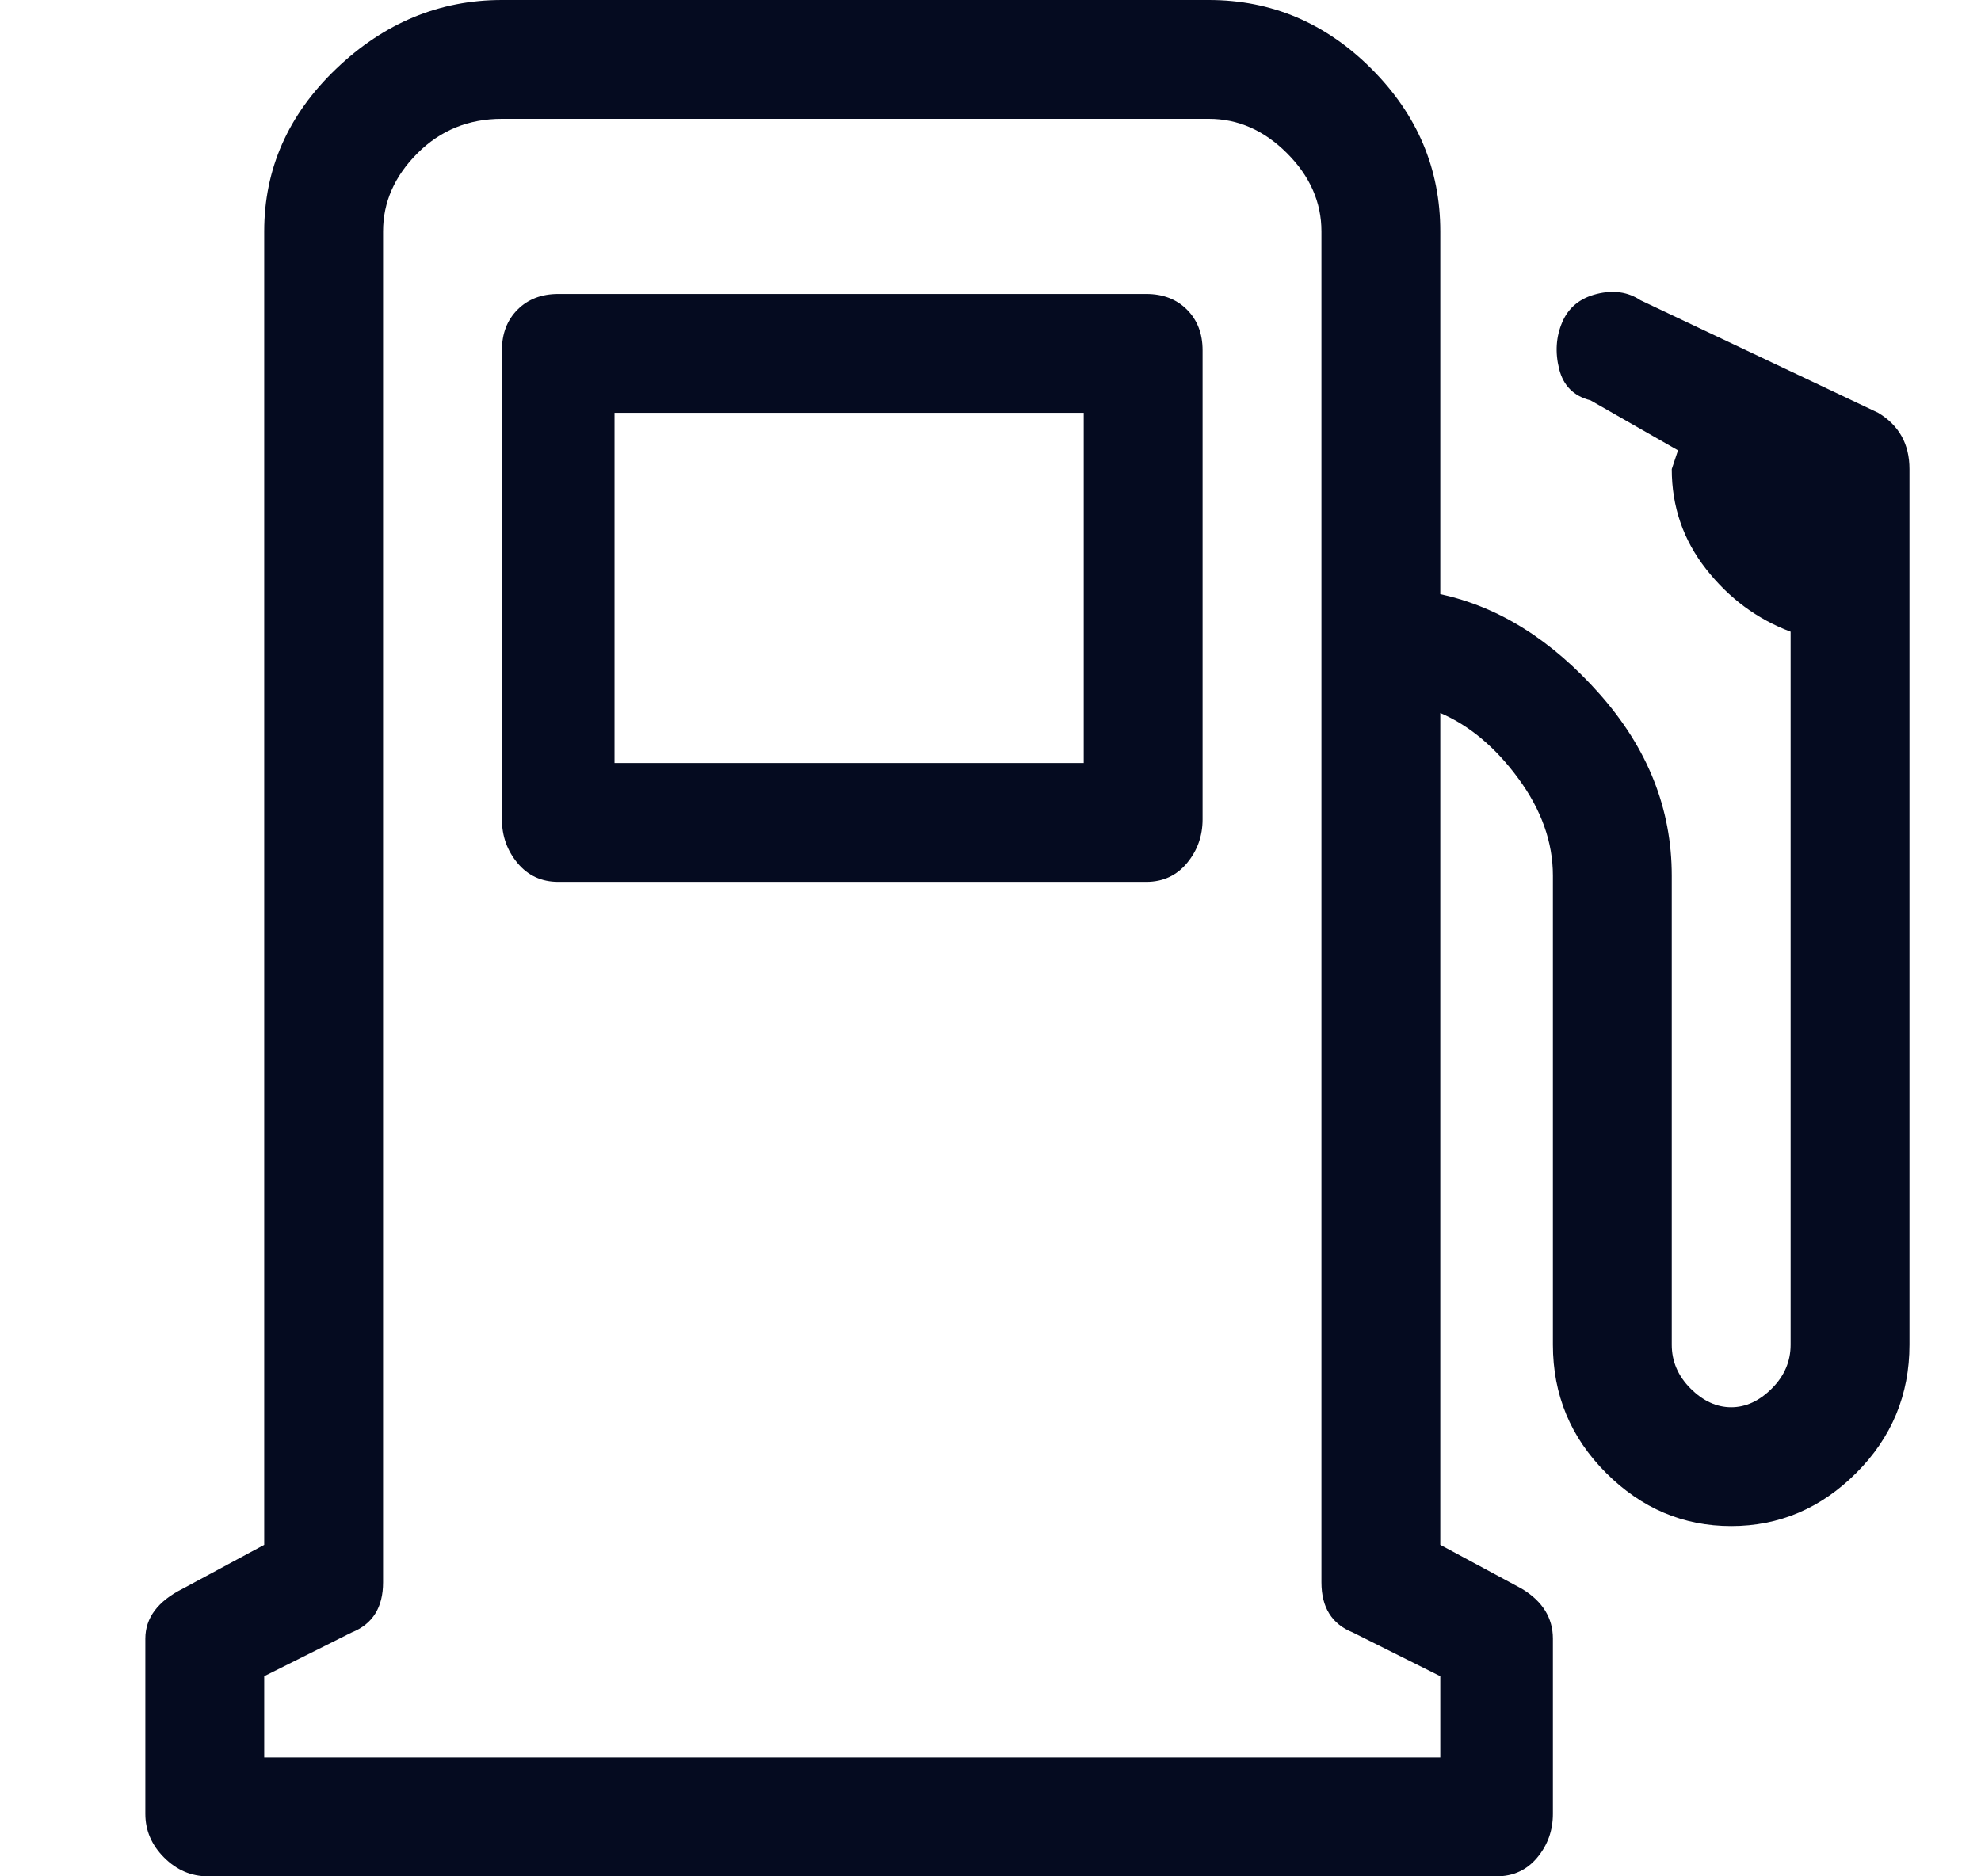 <svg width="19" height="18" viewBox="0 0 19 18" fill="none" xmlns="http://www.w3.org/2000/svg">
<g clip-path="url(#clip0_117_615)">
<path d="M11.534 3.36C11.534 3.2 11.484 3.07 11.384 2.97C11.284 2.87 11.154 2.82 10.994 2.82H5.354C5.194 2.82 5.064 2.87 4.964 2.97C4.864 3.07 4.814 3.2 4.814 3.36V7.86C4.814 8.02 4.864 8.16 4.964 8.28C5.064 8.4 5.194 8.46 5.354 8.46H10.994C11.154 8.46 11.284 8.4 11.384 8.28C11.484 8.16 11.534 8.02 11.534 7.86V3.36ZM10.394 7.32H5.894V3.96H10.394V7.32ZM18.014 3.96L15.734 2.88C15.614 2.8 15.474 2.78 15.314 2.82C15.154 2.86 15.044 2.95 14.984 3.09C14.924 3.23 14.914 3.38 14.954 3.54C14.994 3.7 15.094 3.8 15.254 3.84L16.094 4.32L16.034 4.5C16.034 4.86 16.144 5.18 16.364 5.46C16.584 5.74 16.854 5.94 17.174 6.06V12.9C17.174 13.06 17.114 13.2 16.994 13.32C16.874 13.44 16.744 13.5 16.604 13.5C16.464 13.5 16.334 13.44 16.214 13.32C16.094 13.2 16.034 13.06 16.034 12.9V8.4C16.034 7.76 15.804 7.18 15.344 6.66C14.884 6.14 14.374 5.82 13.814 5.7V2.22C13.814 1.62 13.594 1.1 13.154 0.66C12.714 0.22 12.194 0 11.594 0H4.814C4.214 0 3.684 0.22 3.224 0.66C2.764 1.1 2.534 1.62 2.534 2.22V14.82L1.754 15.24C1.514 15.36 1.394 15.52 1.394 15.72V17.4C1.394 17.56 1.454 17.7 1.574 17.82C1.694 17.94 1.834 18 1.994 18H14.354C14.514 18 14.644 17.94 14.744 17.82C14.844 17.7 14.894 17.56 14.894 17.4V15.72C14.894 15.52 14.794 15.36 14.594 15.24L13.814 14.82V6.84C14.094 6.96 14.344 7.17 14.564 7.47C14.784 7.77 14.894 8.08 14.894 8.4V12.9C14.894 13.38 15.064 13.79 15.404 14.13C15.744 14.47 16.144 14.64 16.604 14.64C17.064 14.64 17.464 14.47 17.804 14.13C18.144 13.79 18.314 13.38 18.314 12.9V4.5C18.314 4.26 18.214 4.08 18.014 3.96ZM13.814 16.86H2.534V16.08L3.374 15.66C3.574 15.58 3.674 15.42 3.674 15.18V2.22C3.674 1.94 3.784 1.69 4.004 1.47C4.224 1.25 4.494 1.14 4.814 1.14H11.594C11.874 1.14 12.124 1.25 12.344 1.47C12.564 1.69 12.674 1.94 12.674 2.22V15.18C12.674 15.42 12.774 15.58 12.974 15.66L13.814 16.08V16.86Z" fill="#050B20"/>
</g>
<defs>
<clipPath id="clip0_117_615">
<rect width="18" height="18" fill="white" transform="matrix(1 0 0 -1 0.854 18)"/>
</clipPath>
</defs>
</svg>
